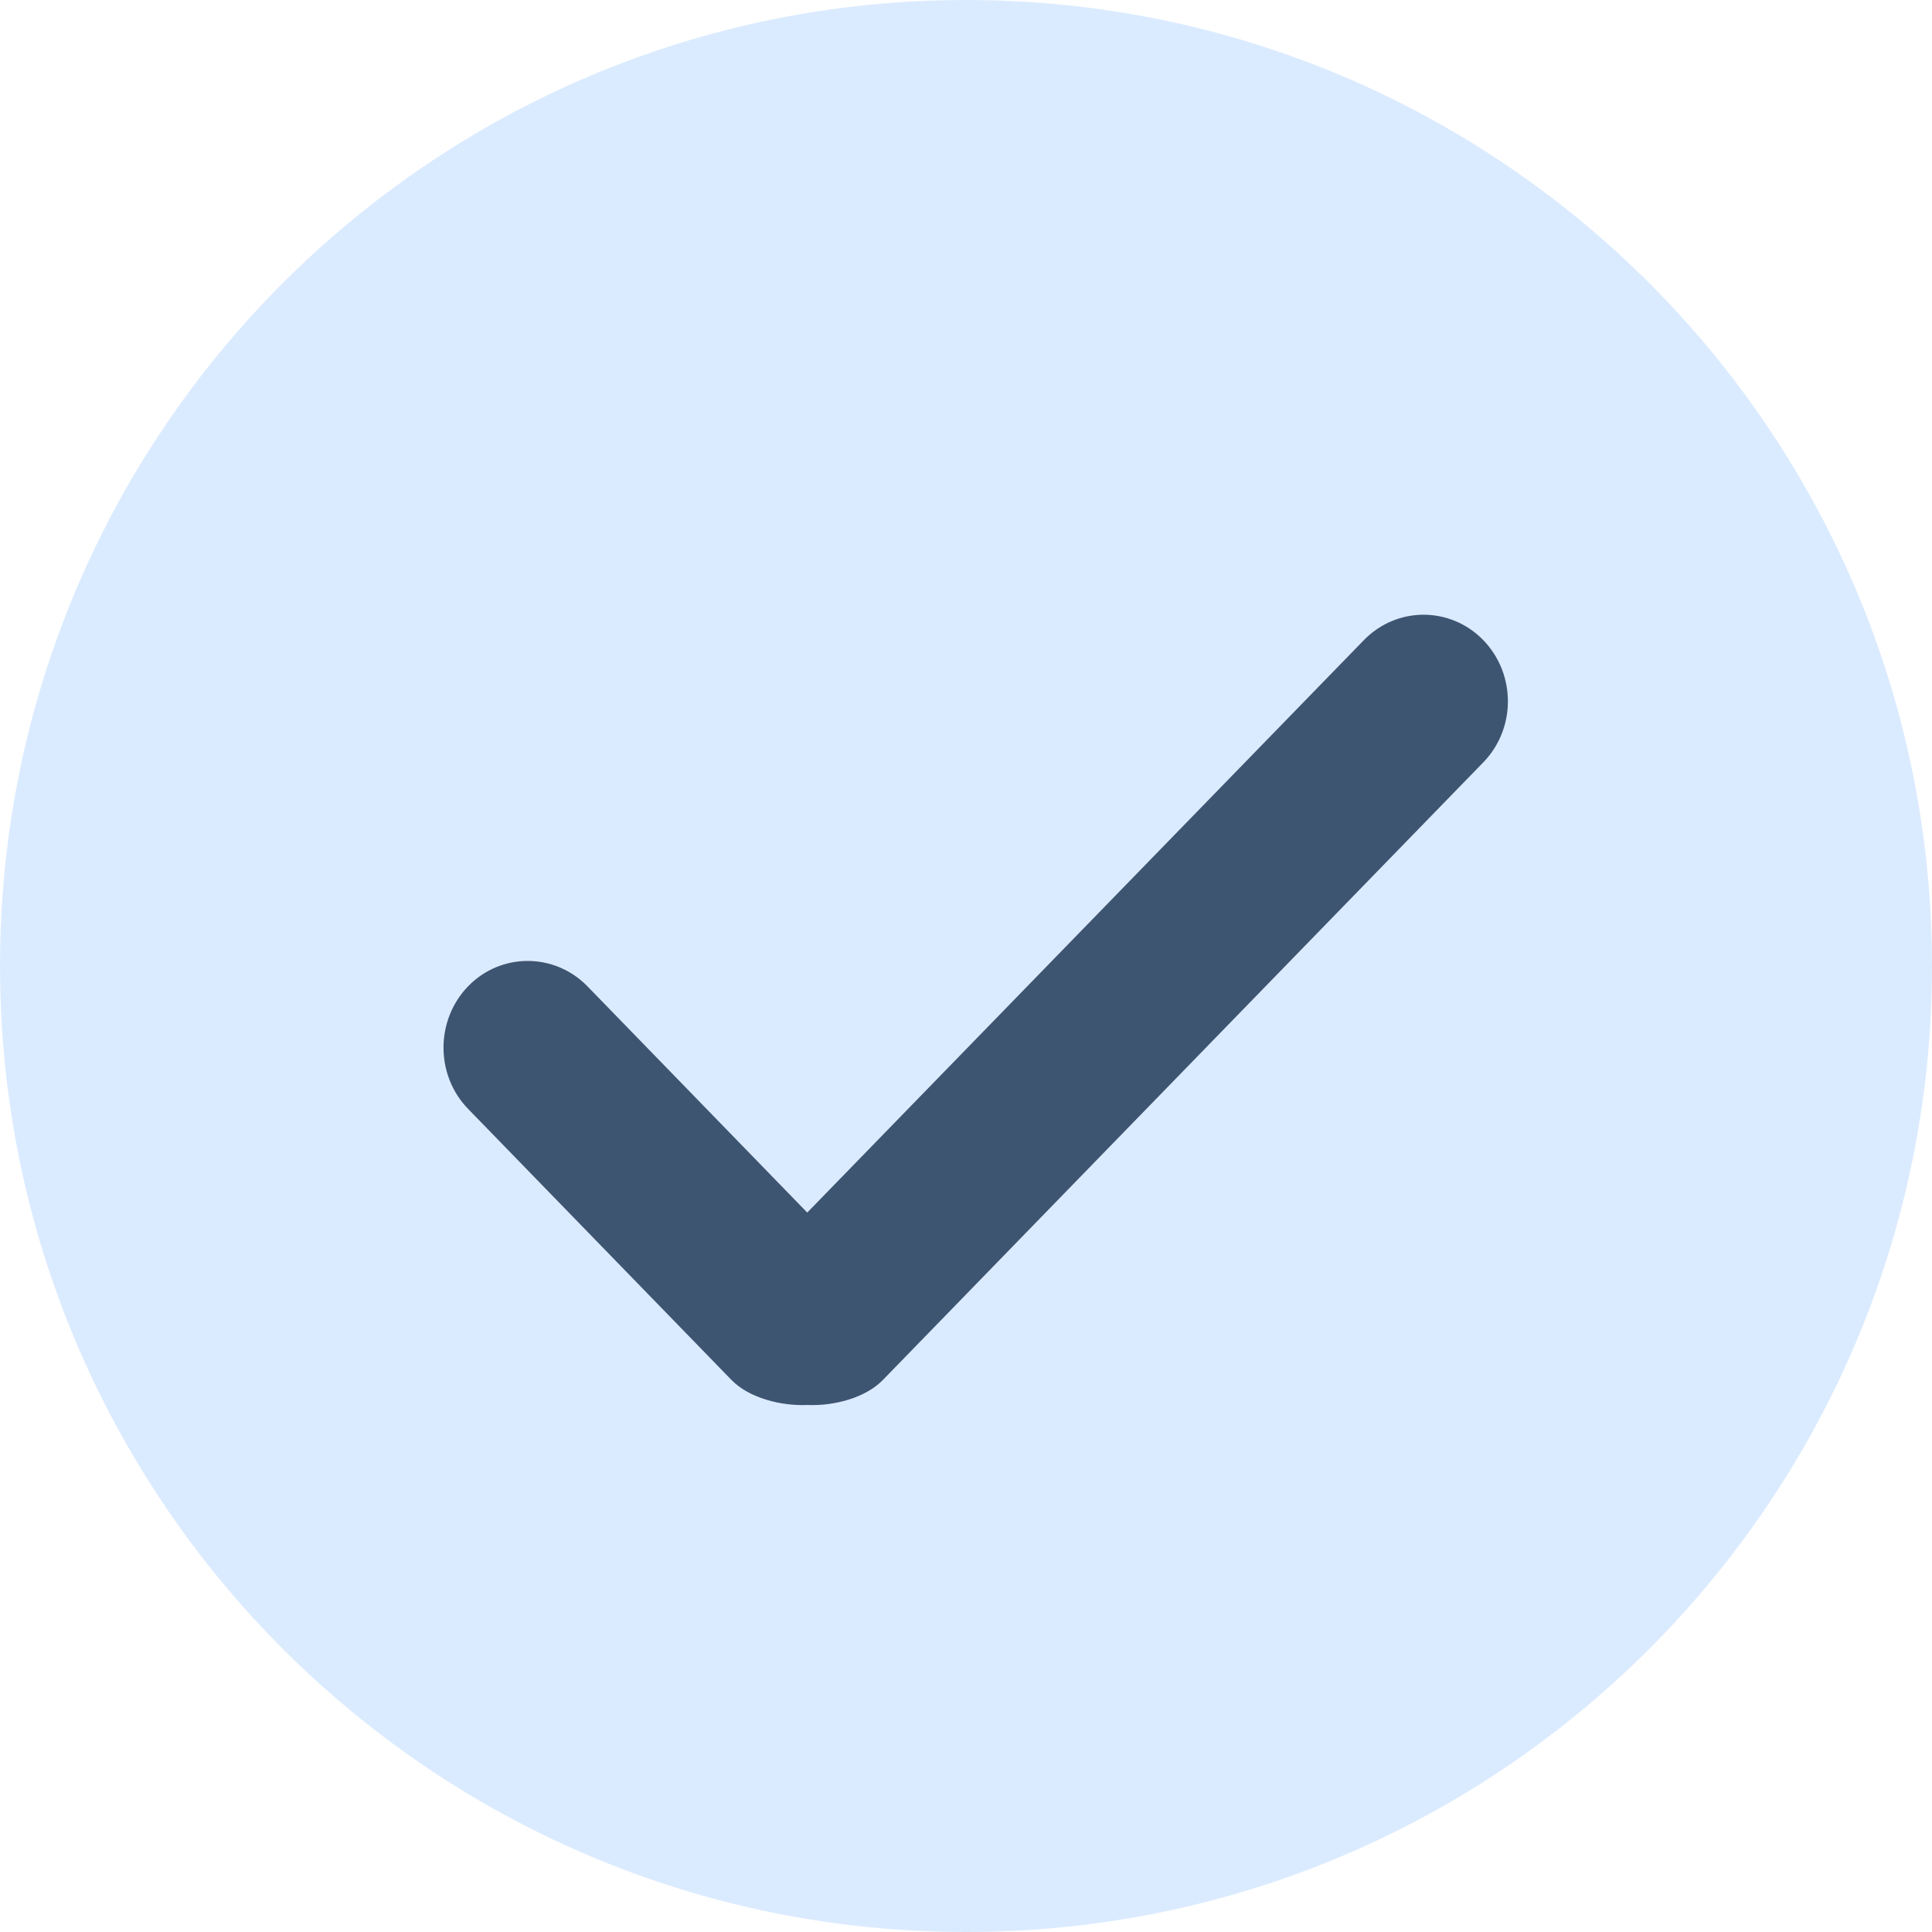<?xml version="1.0" encoding="UTF-8"?>
<svg width="100px" height="100px" viewBox="0 0 100 100" version="1.1" xmlns="http://www.w3.org/2000/svg" xmlns:xlink="http://www.w3.org/1999/xlink">
    <title>check_2</title>
    <g id="首页第一屏" stroke="none" stroke-width="1" fill="none" fill-rule="evenodd">
        <g id="画板" transform="translate(-751, -171)" fill-rule="nonzero">
            <g id="check_2" transform="translate(751, 171)">
                <path d="M50.002,0 C22.383,0 0,22.382 0,50 C0,77.614 22.383,100 50.002,100 C77.621,100 100,77.614 100,50 C100,22.382 77.621,0 50.002,0 Z" id="路径" fill="#DBEBFF"></path>
                <path d="M76.757,39.478 L45.696,71.429 C44.791,72.36 43.152,72.782 41.793,72.722 C40.428,72.782 38.769,72.361 37.863,71.429 L24.23,57.398 C22.531,55.651 22.531,52.806 24.23,51.048 C25.929,49.301 28.694,49.301 30.403,51.048 L41.783,62.762 L70.597,33.129 C72.302,31.381 75.066,31.381 76.771,33.129 C78.477,34.886 78.477,37.731 76.757,39.478 L76.757,39.478 Z" id="路径" fill="#3E5572"></path>
            </g>
        </g>
    </g>
</svg>